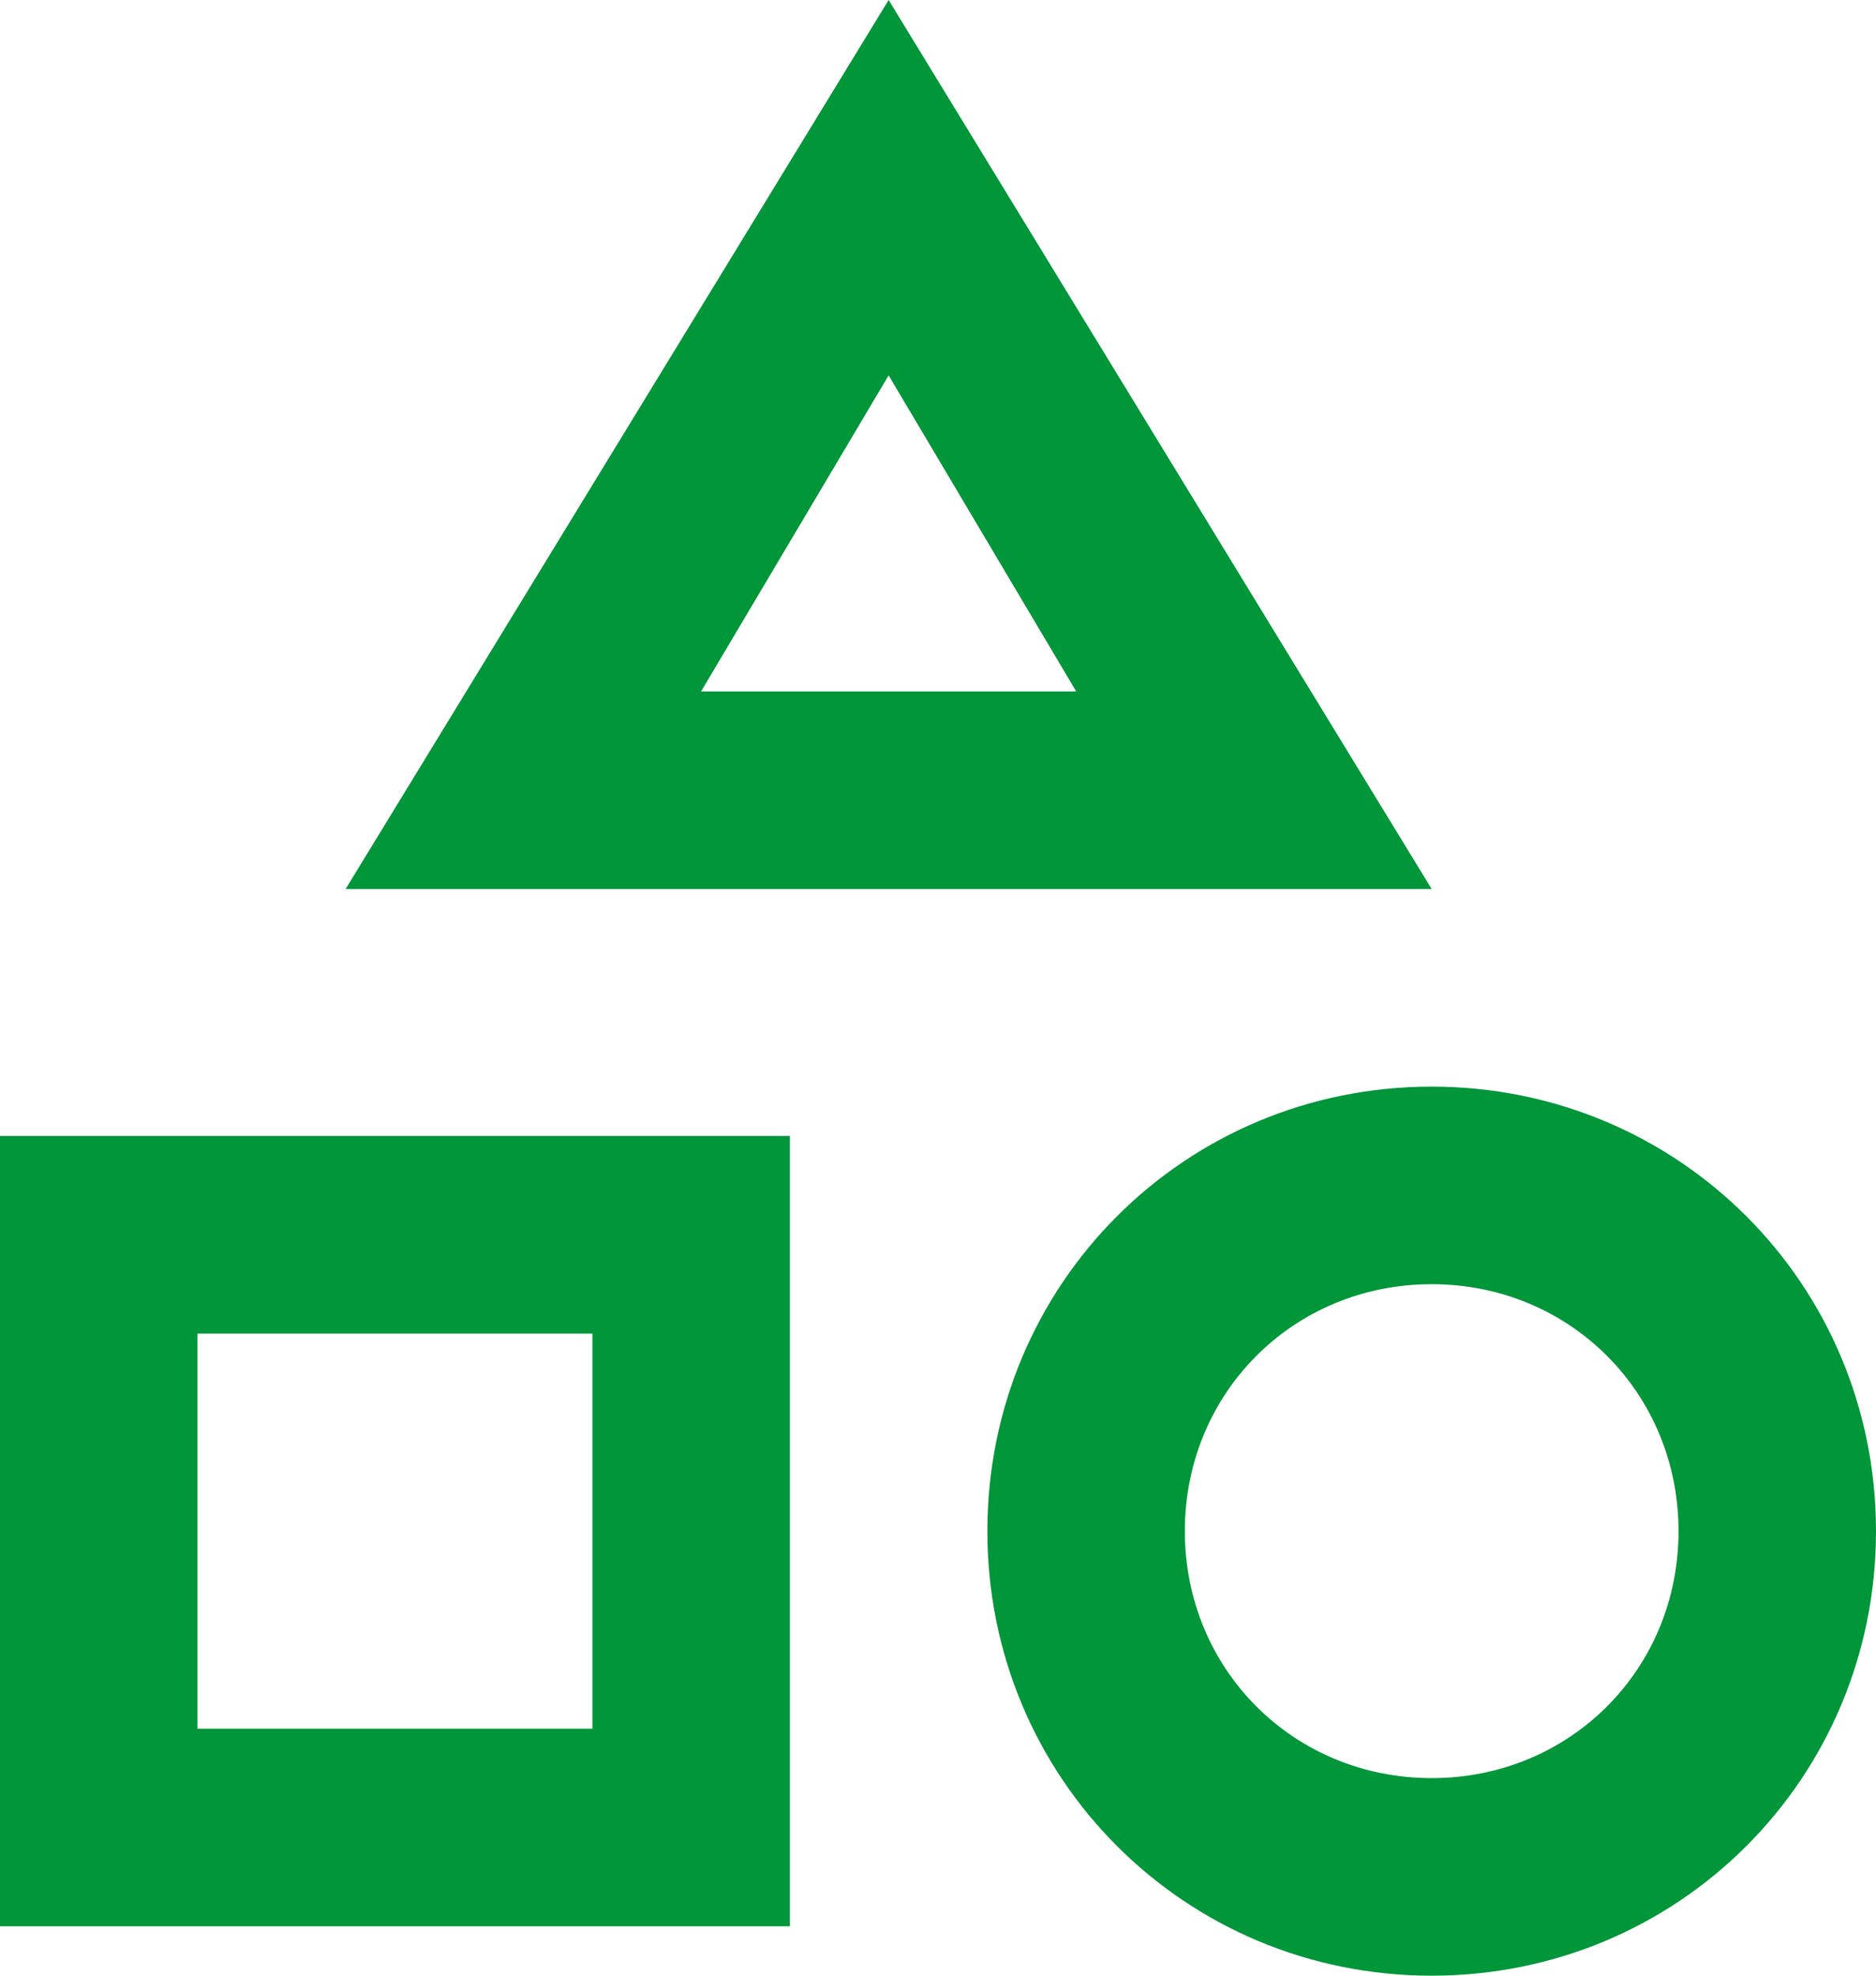 <svg version="1.1" id="Layer_1" xmlns="http://www.w3.org/2000/svg" xmlns:xlink="http://www.w3.org/1999/xlink" x="0px" y="0px"
	 viewBox="0 0 19 20" style="fill: #009639" xml:space="preserve">
<g id="a">
</g>
<g id="b">
	<g id="c">
		<path d="M9,0L3.5,9h11L9,0z M9,3.8L10.9,7H7.1L9,3.8z M14.5,11C12,11,10,13,10,15.5s2,4.5,4.5,4.5s4.5-2,4.5-4.5S17,11,14.5,11z
			 M14.5,18c-1.4,0-2.5-1.1-2.5-2.5s1.1-2.5,2.5-2.5s2.5,1.1,2.5,2.5S15.9,18,14.5,18z M0,19.5h8v-8H0V19.5z M2,13.5h4v4H2V13.5z"/>
	</g>
</g>
</svg>
